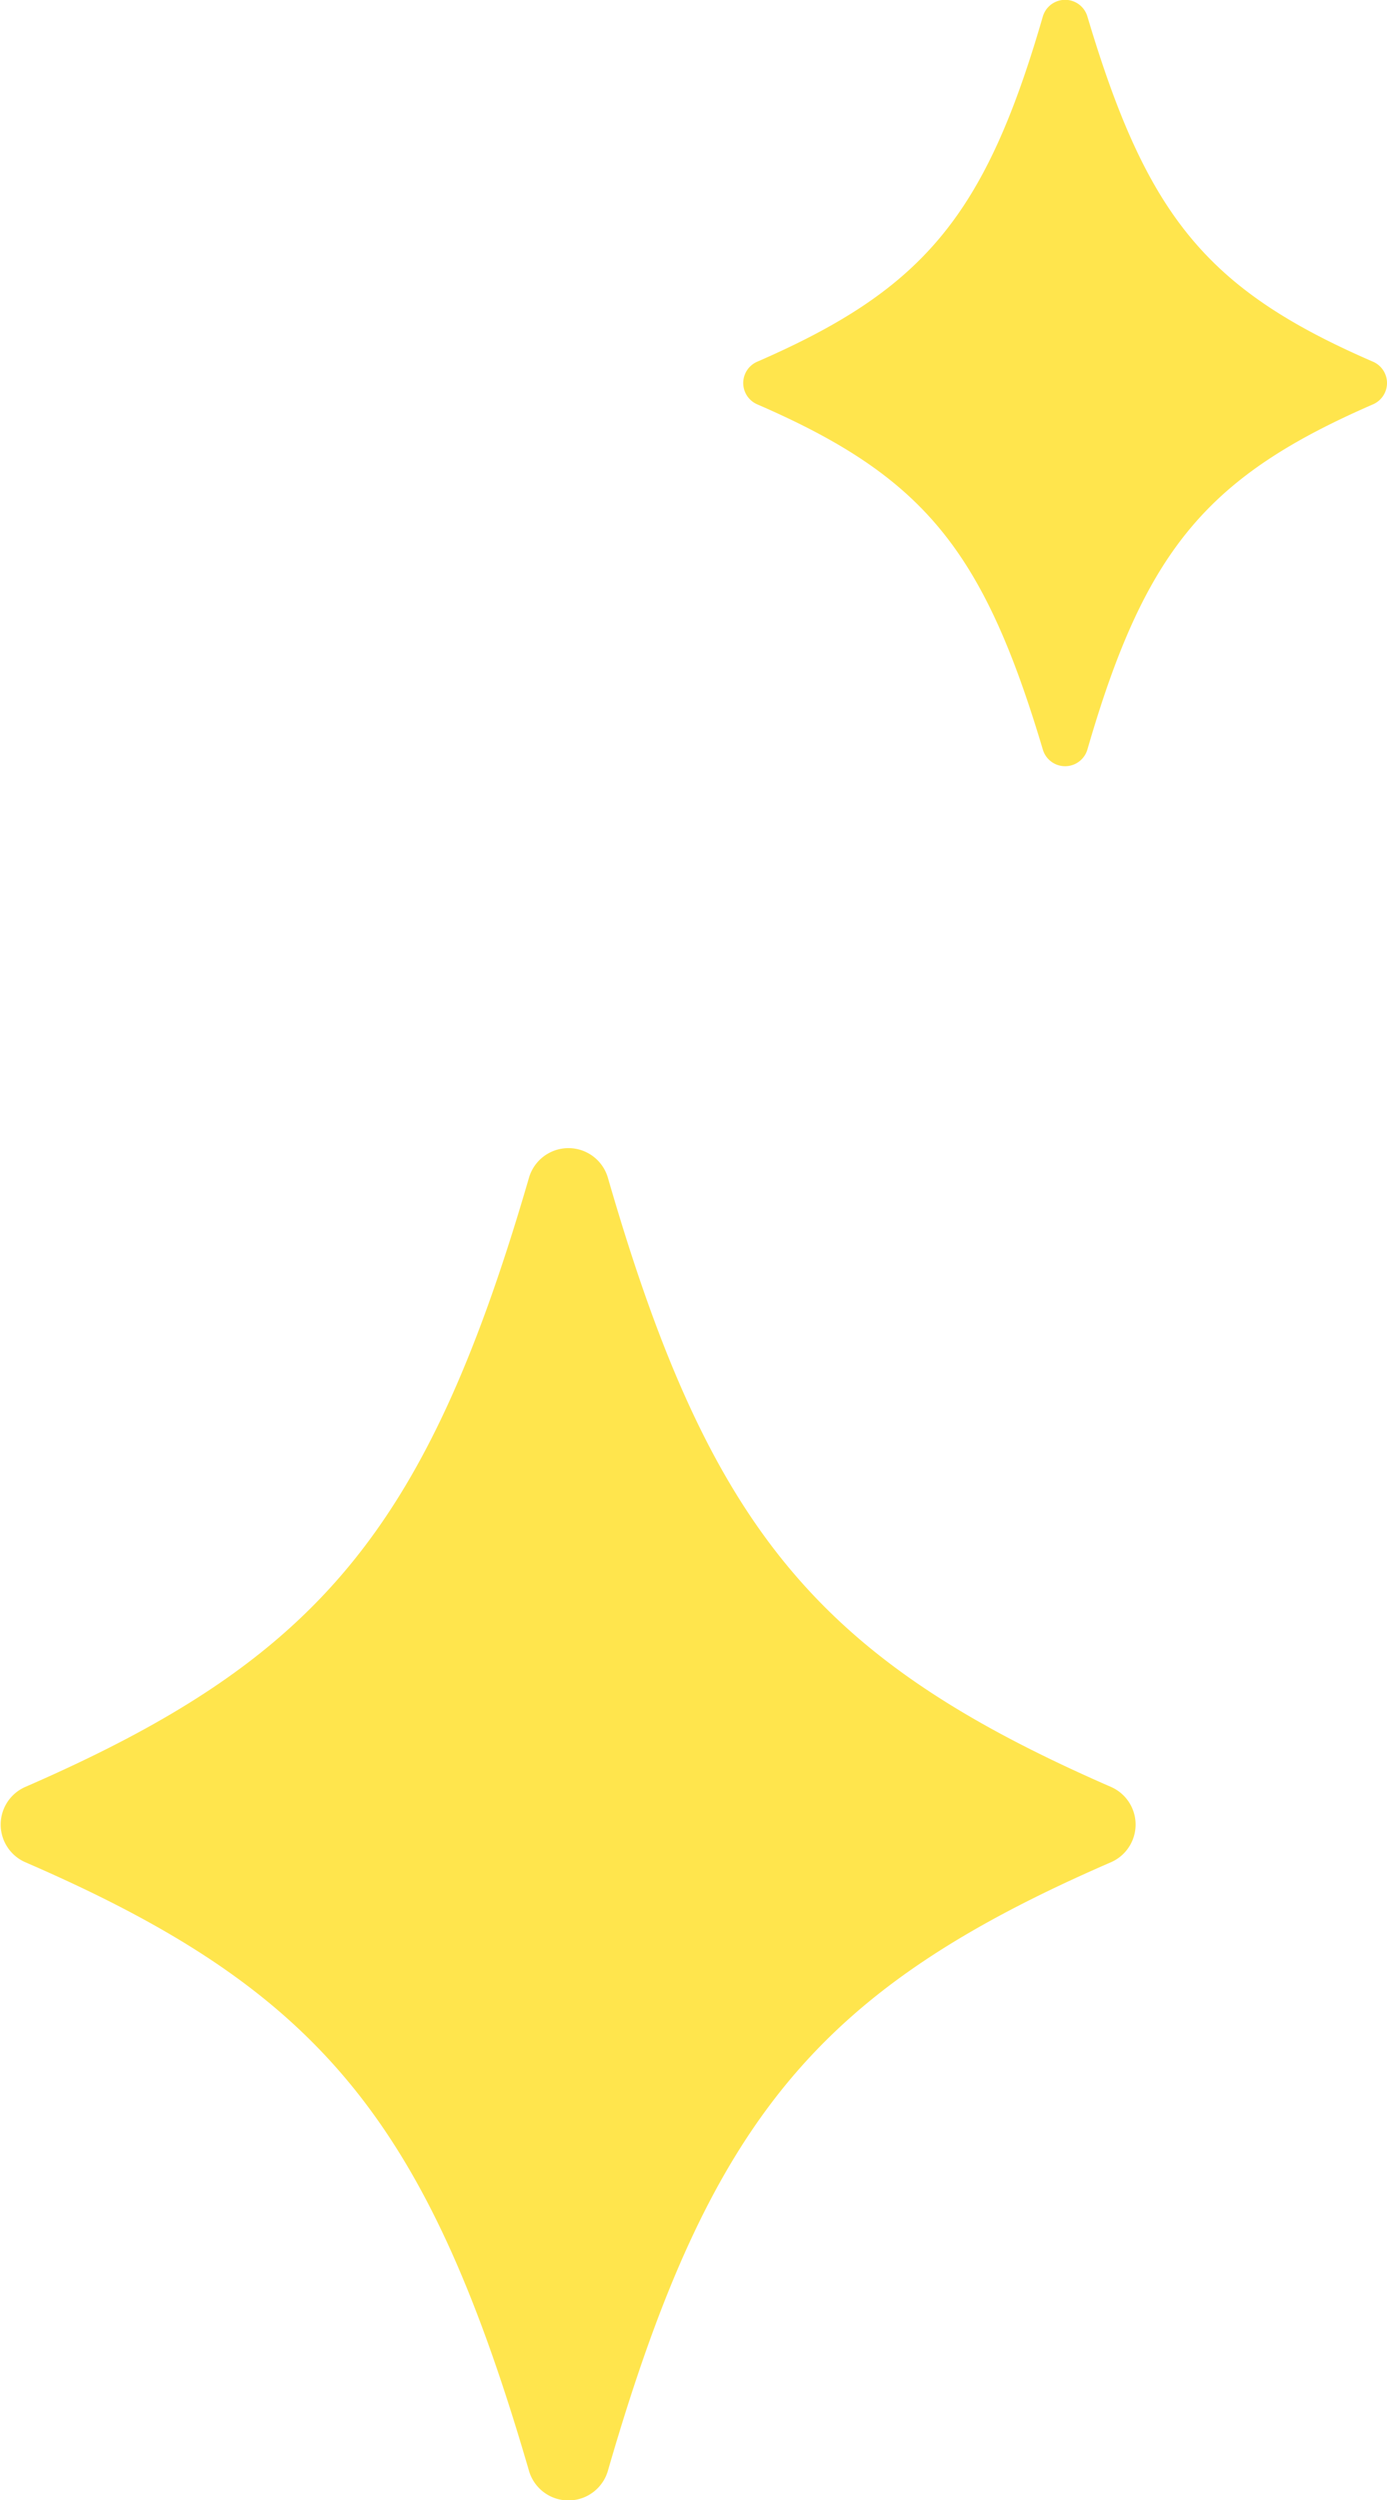 <svg xmlns="http://www.w3.org/2000/svg" viewBox="0 0 23.29 41.97"><defs><style>.cls-1{fill:#ffe54d;}</style></defs><g id="レイヤー_2" data-name="レイヤー 2"><g id="デザイン"><path class="cls-1" d="M18.66,31.26c-4.91,2.13-6.74,4.3-8.45,10.21a.69.69,0,0,1-1.33,0C7.16,35.56,5.34,33.39.42,31.26A.69.69,0,0,1,.42,30c4.92-2.14,6.74-4.31,8.46-10.22a.69.69,0,0,1,1.33,0c1.71,5.91,3.54,8.08,8.45,10.22A.69.69,0,0,1,18.66,31.26Z"/><path class="cls-1" d="M23.05,6.79C20.27,8,19.23,9.23,18.26,12.58a.39.39,0,0,1-.75,0c-1-3.35-2-4.58-4.79-5.79a.39.39,0,0,1,0-.72C15.5,4.86,16.54,3.63,17.51.28a.39.39,0,0,1,.75,0c1,3.35,2,4.58,4.79,5.79A.39.39,0,0,1,23.05,6.79Z"/></g></g></svg>